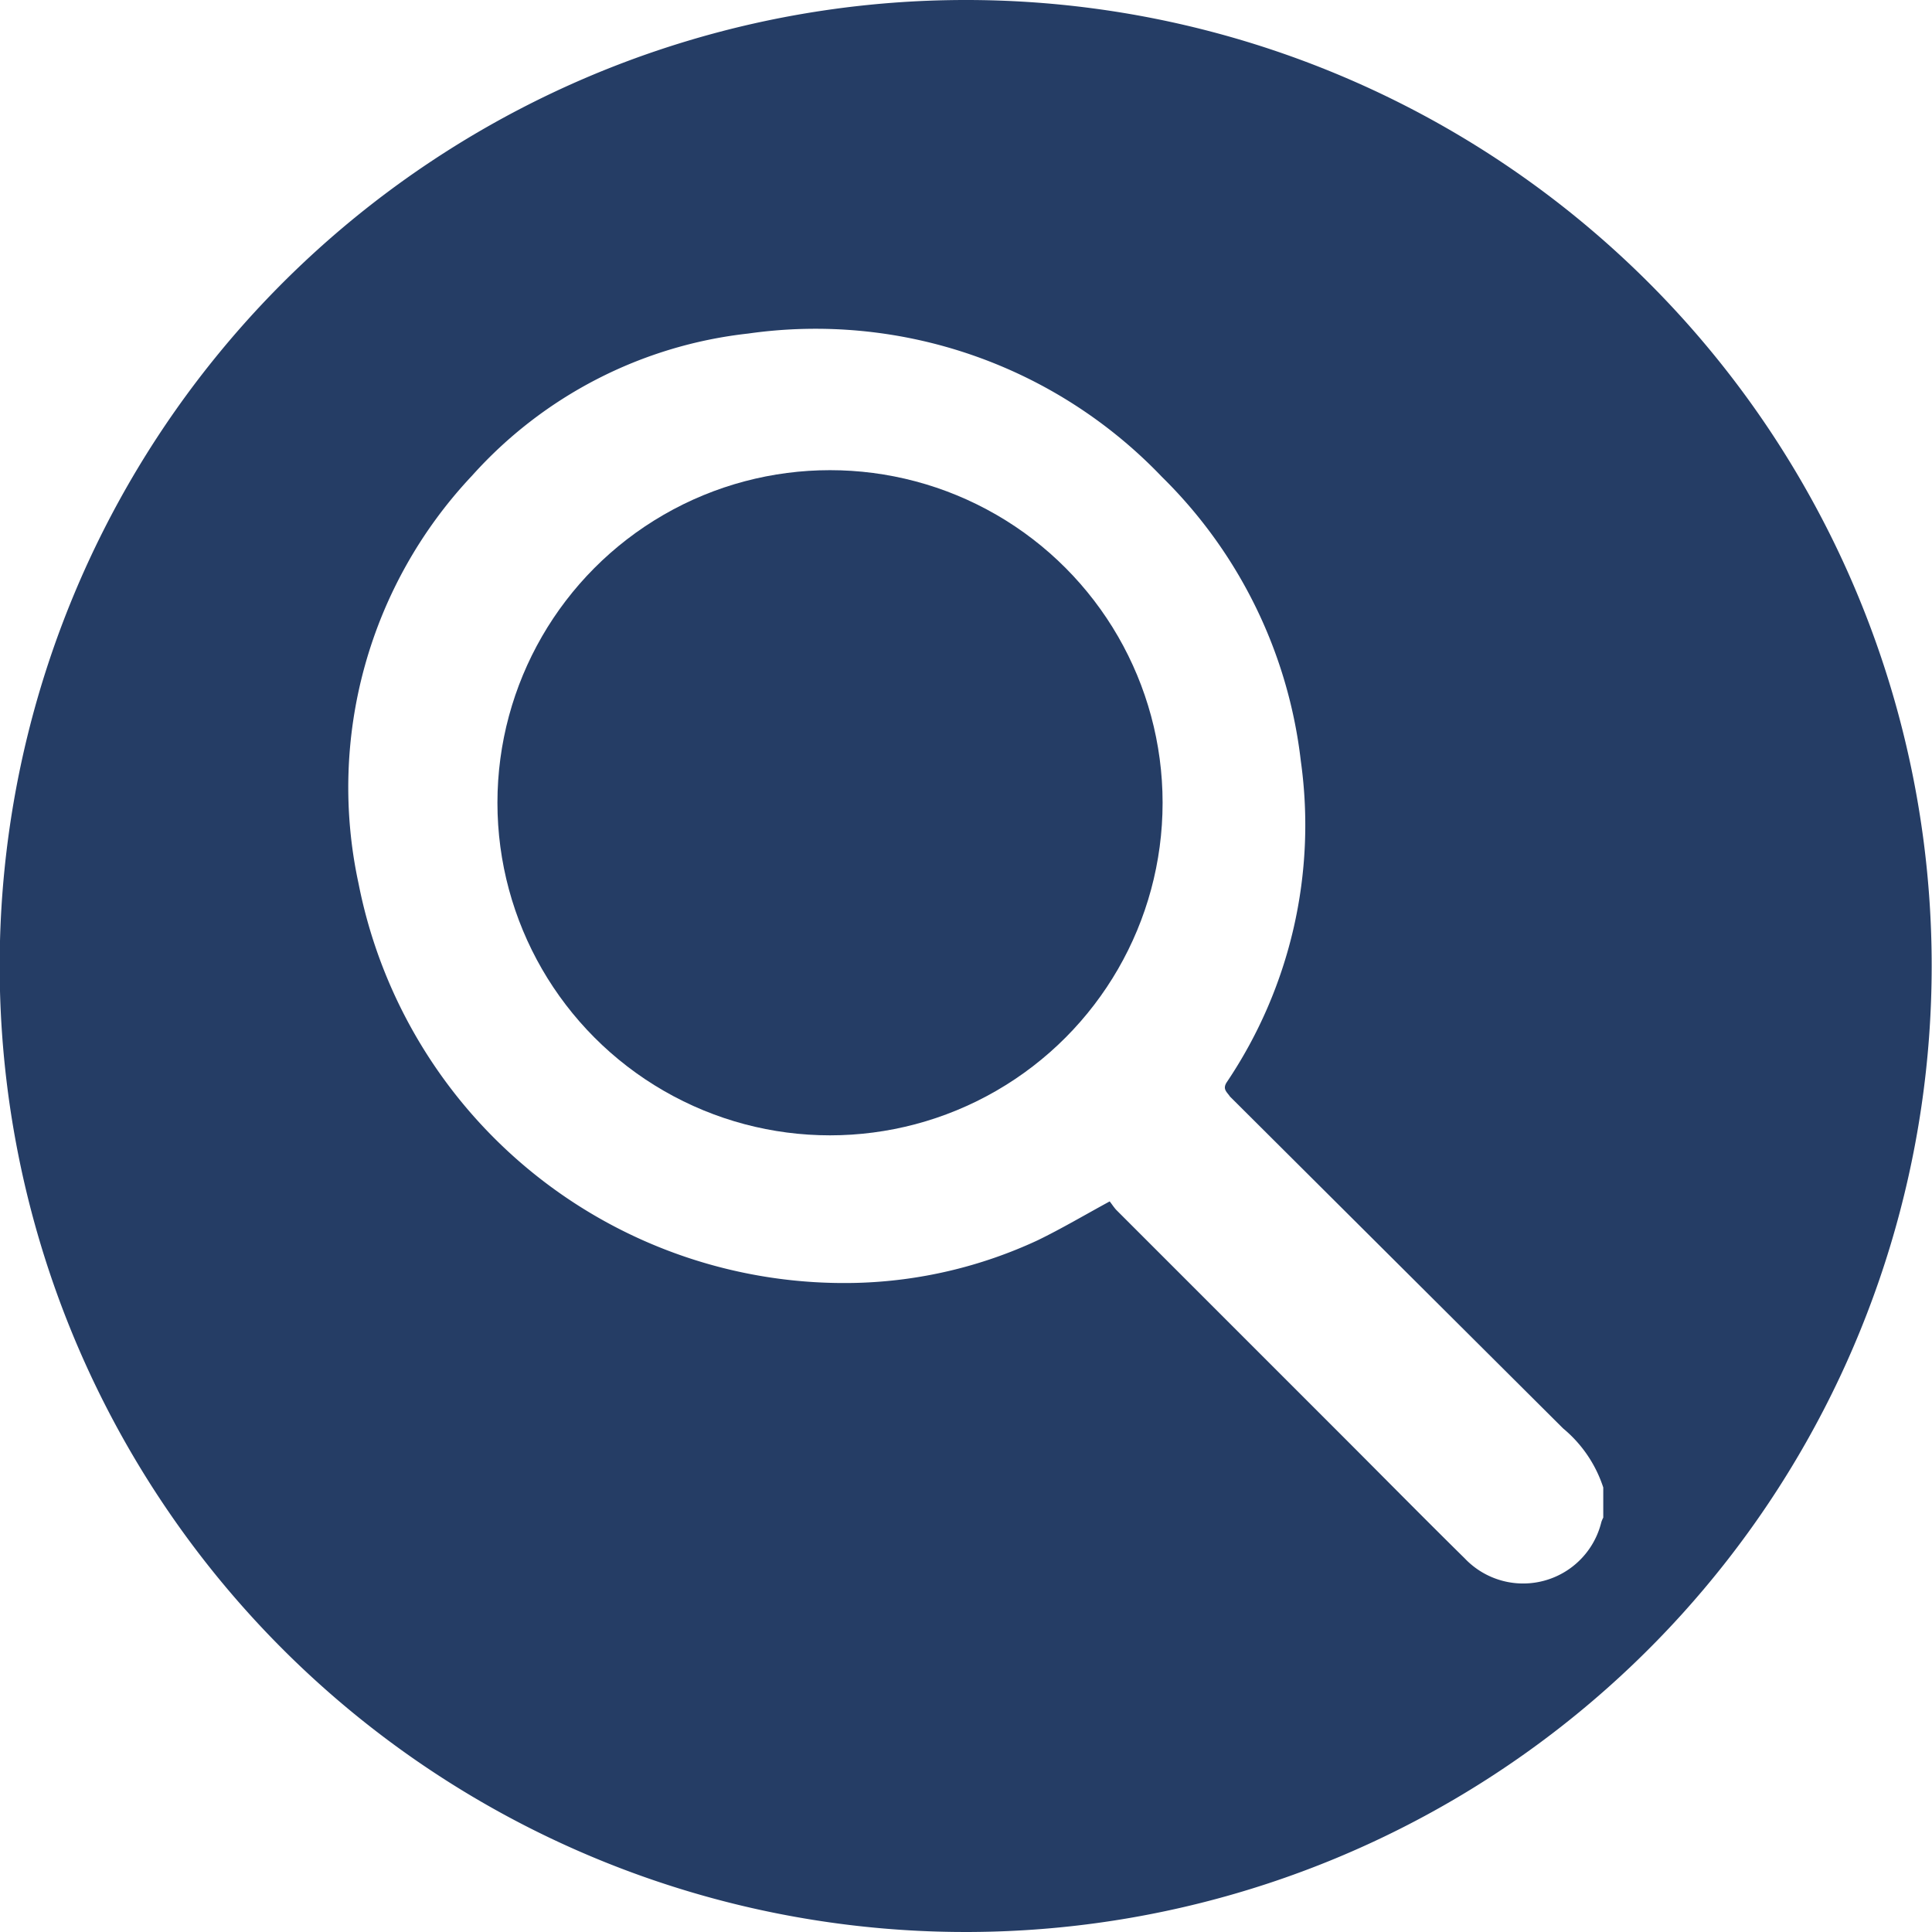 <svg xmlns="http://www.w3.org/2000/svg" viewBox="0 0 60.24 60.24"><defs><style>.a{fill:#253d65;}</style></defs><path class="a" d="M41.21,7.77A30.12,30.12,0,1,0,71.33,37.88,30.11,30.11,0,0,0,41.21,7.77ZM61.09,55.09a.84.84,0,0,0-.06.14,2.51,2.51,0,0,1-4.26,1.13c-1.3-1.28-2.58-2.58-3.87-3.87l-7-7c-.08-.09-.15-.2-.2-.26-.79.43-1.5.85-2.24,1.21a14.26,14.26,0,0,1-5.64,1.33A15.43,15.43,0,0,1,22.28,35.32,14.17,14.17,0,0,1,25.82,22.6a13.56,13.56,0,0,1,8.61-4.43,14.93,14.93,0,0,1,12.9,4.47,14.8,14.8,0,0,1,4.33,8.86,14.36,14.36,0,0,1-2.3,10c-.16.23,0,.32.09.46L59.84,52.31a4,4,0,0,1,1.25,1.84Z" transform="translate(-11.1 -7.77)"/><circle class="a" cx="25.88" cy="25.03" r="10.37"/></svg>